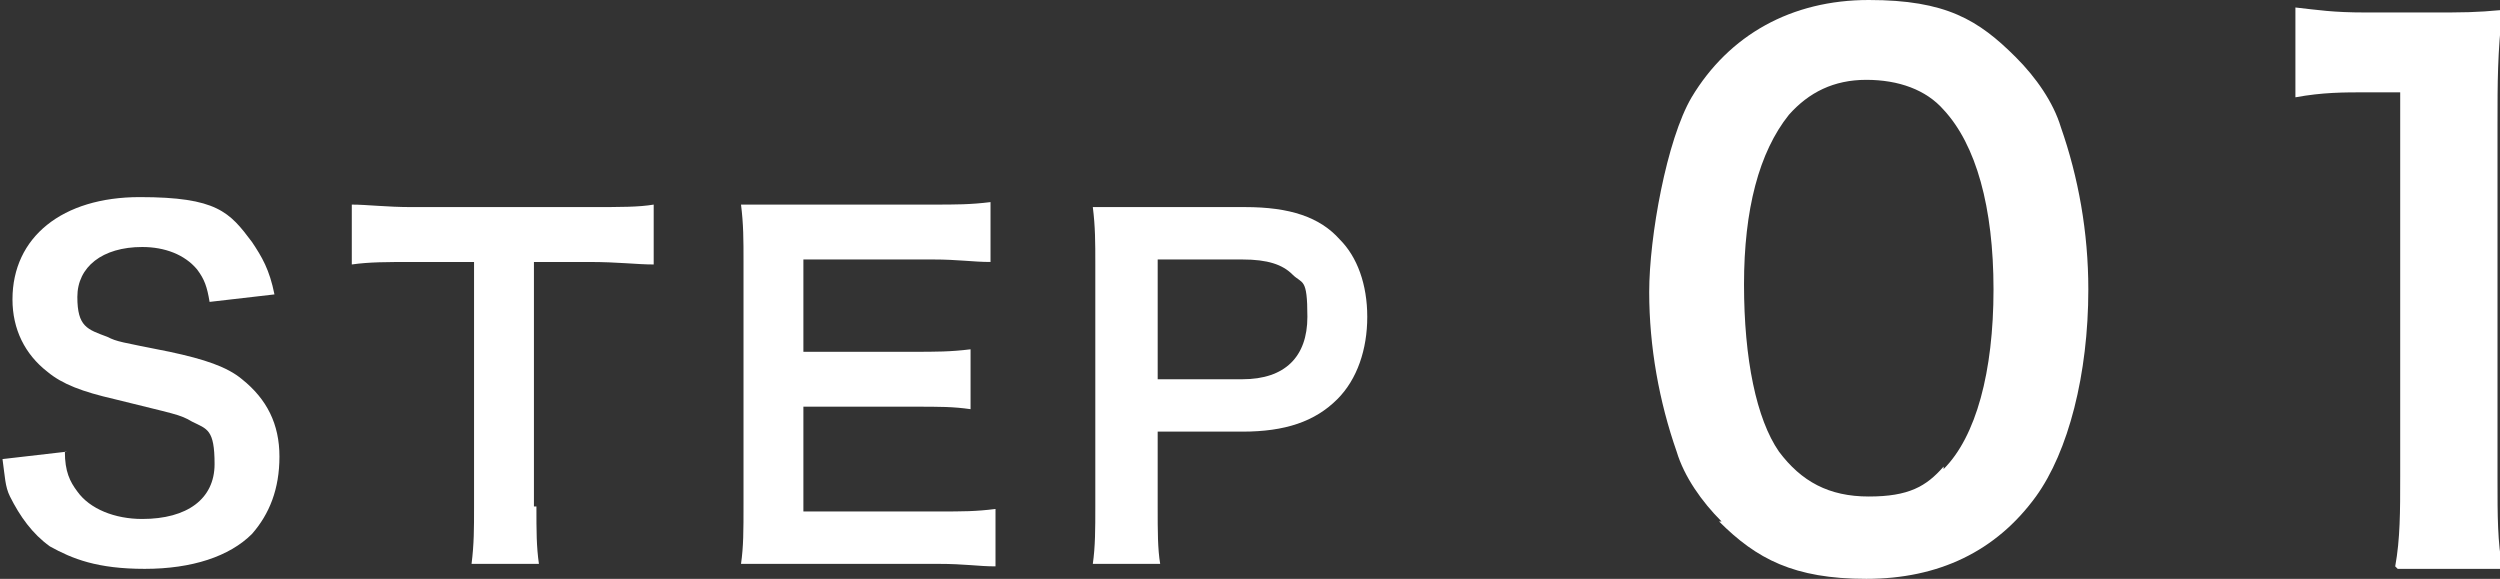 <?xml version="1.0" encoding="UTF-8"?>
<svg id="_レイヤー_2" xmlns="http://www.w3.org/2000/svg" version="1.1" viewBox="0 0 100.2 23.2">
  <rect x="0" y="0" width="100.2" height="23.2" fill="#333333" stroke="none"/>
  <!-- Generator: Adobe Illustrator 29.5.1, SVG Export Plug-In . SVG Version: 2.1.0 Build 141)  -->
  <defs>
    <style>
      .st0 {
        fill: #fff;
      }
    </style>
  </defs>
  <g id="_コンテンツ">
    <g>
      <path class="st0" d="M2.6,18.1c0,.8.2,1.2.5,1.6.5.7,1.5,1.1,2.6,1.1,1.8,0,2.9-.8,2.9-2.2s-.3-1.4-.9-1.7c-.5-.3-.7-.3-3.1-.9-1.3-.3-2.1-.6-2.7-1.1-.9-.7-1.4-1.7-1.4-2.9,0-2.5,2-4.1,5.1-4.1s3.6.6,4.5,1.8c.4.6.7,1.1.9,2.1l-2.6.3c-.1-.6-.2-.9-.5-1.3-.5-.6-1.3-.9-2.2-.9-1.6,0-2.6.8-2.6,2s.4,1.3,1.2,1.6c.4.2.5.2,2.5.6,1.4.3,2.3.6,2.9,1.1,1,.8,1.5,1.8,1.5,3.1s-.4,2.3-1.1,3.1c-.9.9-2.4,1.4-4.3,1.4s-2.9-.4-3.8-.9c-.7-.5-1.2-1.2-1.6-2-.2-.4-.2-.8-.3-1.5l2.6-.3h0Z"/>
      <path class="st0" d="M21.5,20.3c0,1,0,1.6.1,2.3h-2.7c.1-.8.1-1.4.1-2.3v-9.8h-2.4c-1.1,0-1.8,0-2.5.1v-2.4c.6,0,1.4.1,2.4.1h7.1c1.3,0,2,0,2.6-.1v2.4c-.7,0-1.4-.1-2.6-.1h-2.2v9.8h0Z"/>
      <path class="st0" d="M39.9,22.7c-.7,0-1.2-.1-2.3-.1h-5.6c-1.1,0-1.6,0-2.3,0,.1-.7.1-1.3.1-2.4v-9.7c0-.9,0-1.5-.1-2.3.7,0,1.2,0,2.3,0h5.4c.9,0,1.5,0,2.3-.1v2.4c-.7,0-1.3-.1-2.3-.1h-5.2v3.7h4.4c.9,0,1.5,0,2.3-.1v2.4c-.7-.1-1.2-.1-2.3-.1h-4.4v4.2h5.4c1,0,1.5,0,2.3-.1v2.4h0Z"/>
      <path class="st0" d="M43.8,22.6c.1-.7.1-1.4.1-2.3v-9.7c0-.9,0-1.5-.1-2.3.8,0,1.3,0,2.3,0h3.8c1.8,0,3,.4,3.8,1.3.7.7,1.1,1.8,1.1,3.1s-.4,2.5-1.2,3.3c-.9.9-2.1,1.3-3.8,1.3h-3.4v3c0,1,0,1.7.1,2.3h-2.7,0ZM49.8,15.2c1.7,0,2.6-.9,2.6-2.5s-.2-1.3-.6-1.7c-.4-.4-1-.6-2-.6h-3.4v4.8h3.4,0Z"/>
      <path class="st0" d="M69,20.9c-.8-.8-1.5-1.8-1.8-2.8-.7-2-1.1-4.2-1.1-6.4s.7-6.1,1.7-7.8C69.3,1.4,71.8,0,74.9,0s4.4.8,5.9,2.3c.8.8,1.5,1.8,1.8,2.8.7,2,1.1,4.2,1.1,6.5,0,3.4-.8,6.5-2.1,8.3-1.6,2.2-3.9,3.3-6.8,3.3s-4.4-.8-5.9-2.3h0ZM77.9,18.8c1.3-1.3,2-3.9,2-7.2s-.7-5.8-2-7.2c-.7-.8-1.8-1.2-3.1-1.2s-2.3.5-3.1,1.4c-1.2,1.5-1.8,3.8-1.8,6.8s.5,5.4,1.4,6.7c.9,1.2,2,1.8,3.6,1.8s2.3-.4,3-1.2h0Z"/>
      <path class="st0" d="M96,22.7c.2-1.1.2-2.2.2-3.6V3.7h-1.3c-1,0-1.8,0-2.9.2V.3c.9.1,1.5.2,2.8.2h2.6c1.4,0,1.8,0,2.9-.1-.2,1.7-.2,2.9-.2,4.6v14.2c0,1.5,0,2.5.2,3.6h-4.2Z"/>
    </g>
  </g>
</svg>